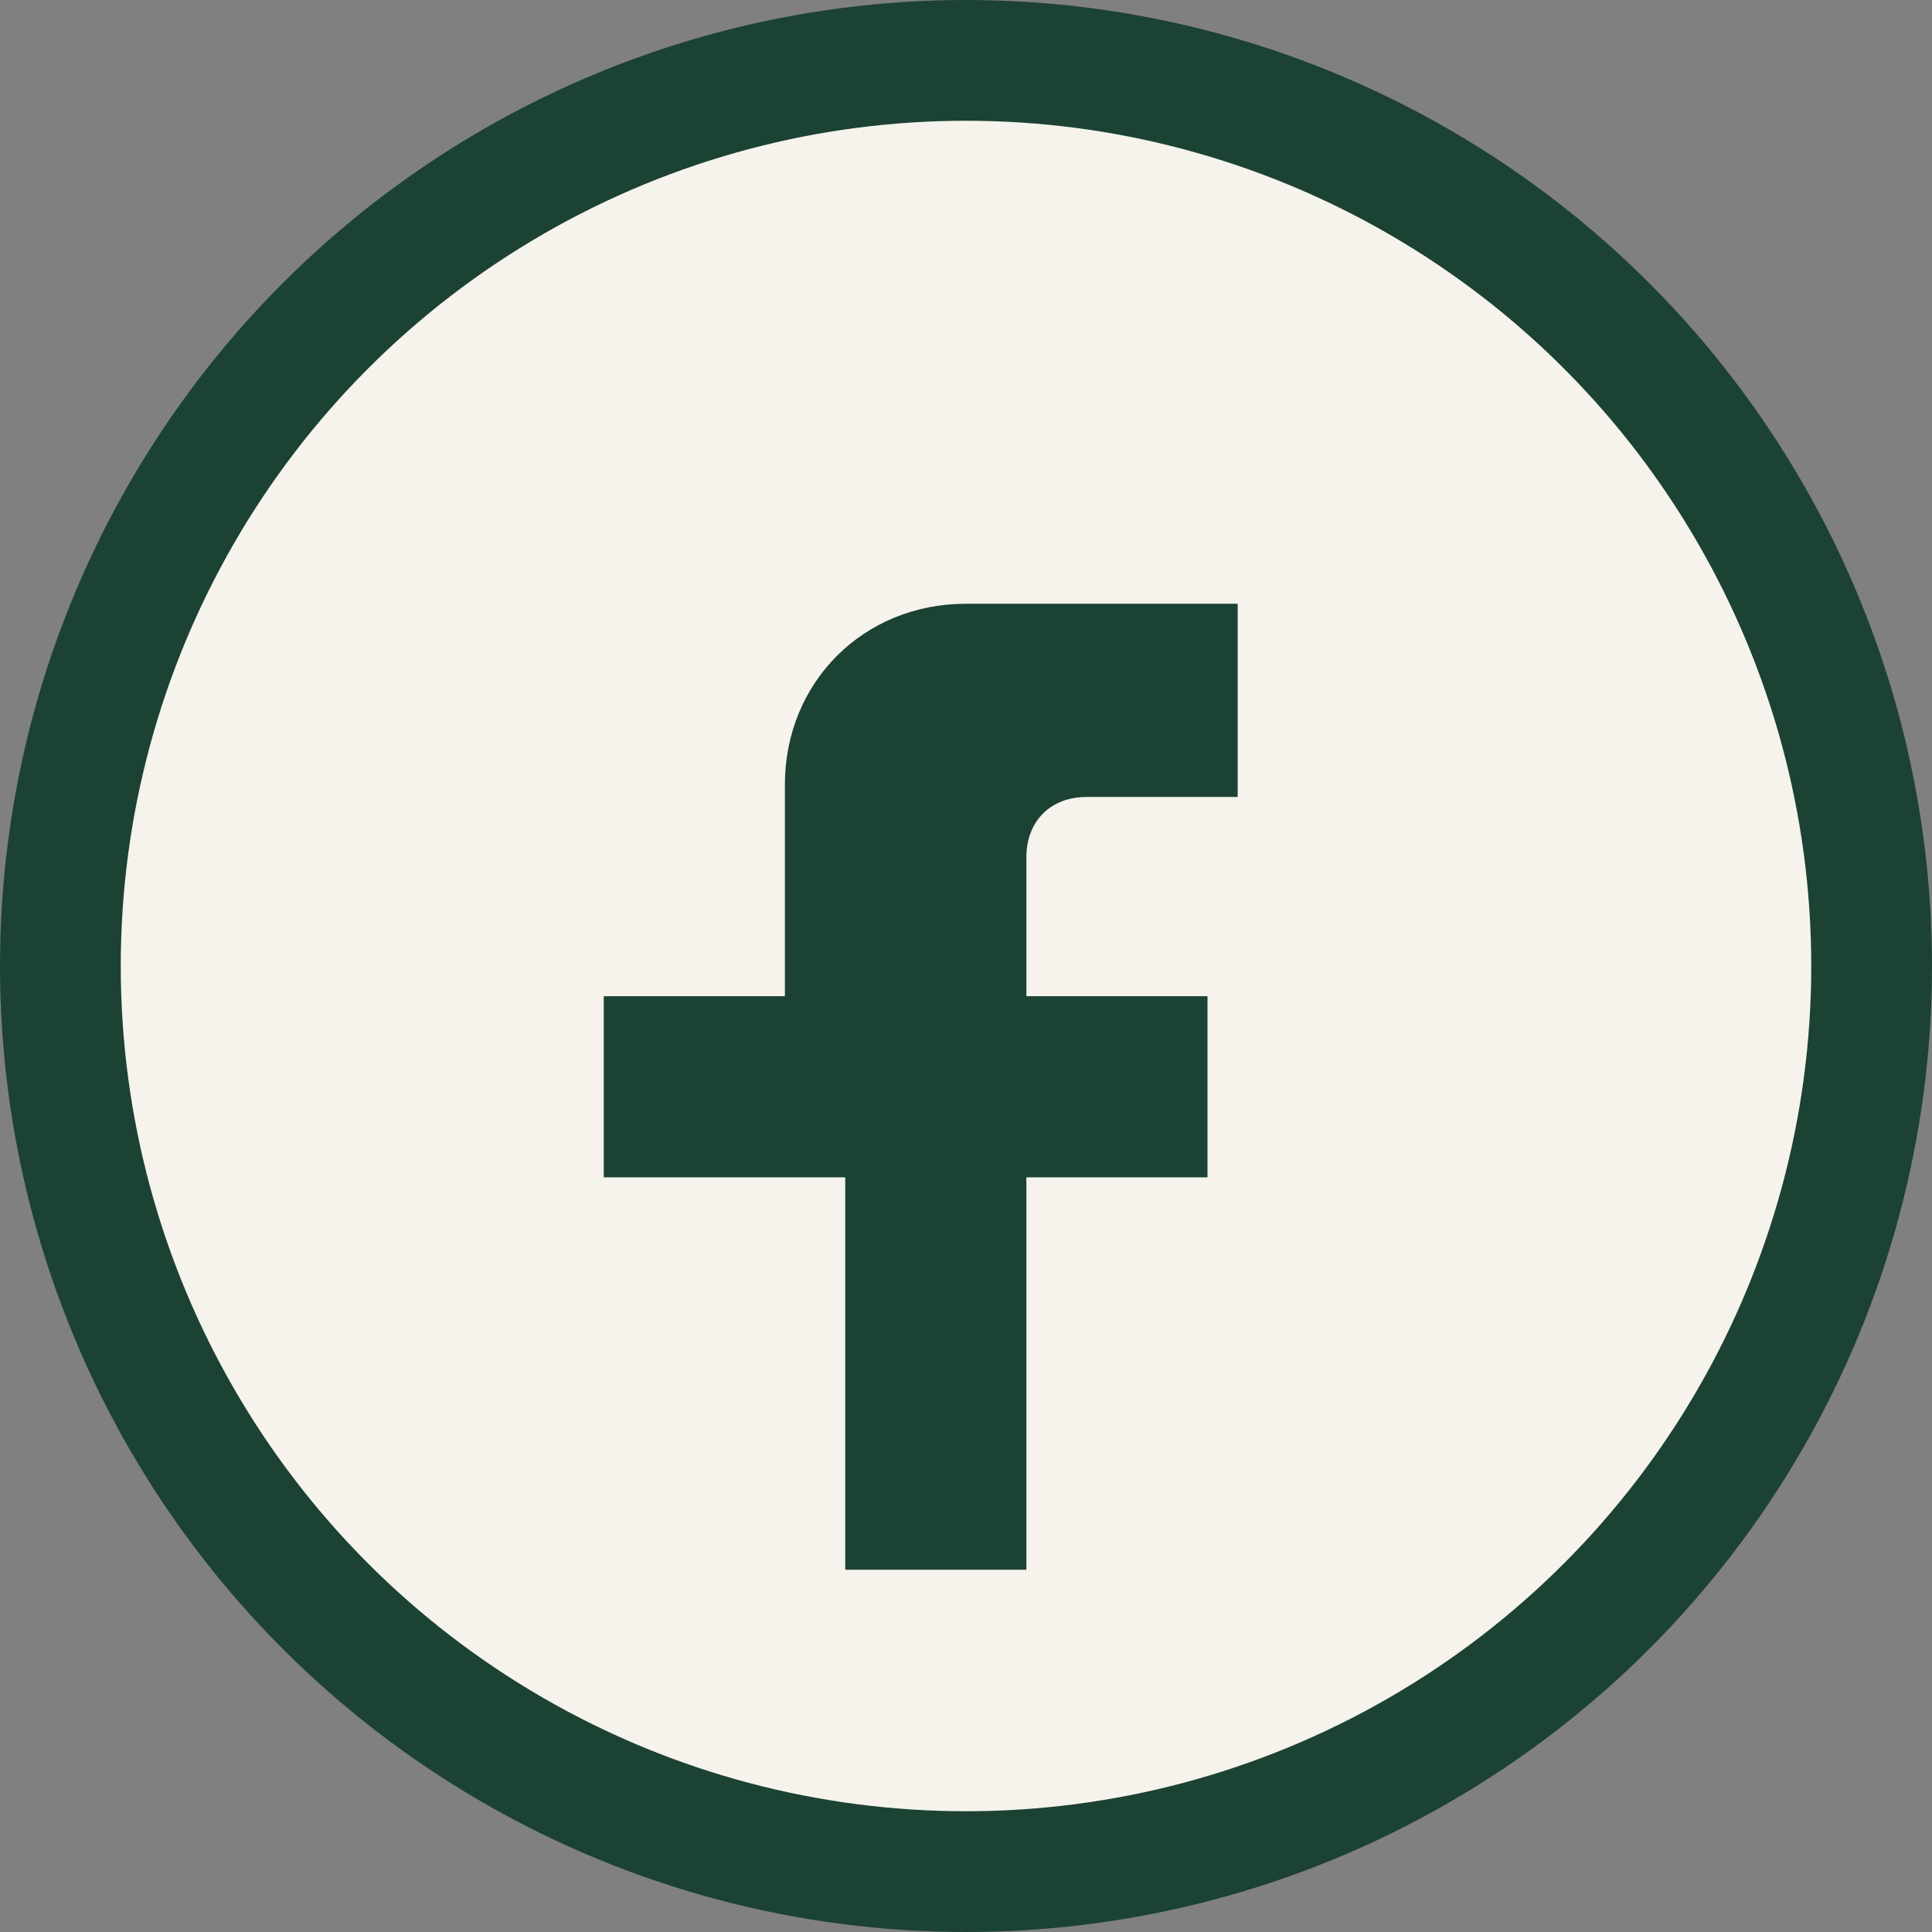 <?xml version="1.0" encoding="UTF-8"?>
<svg xmlns="http://www.w3.org/2000/svg" width="32" height="32" viewBox="0 0 32 32"><rect x="0" y="0" width="32" height="32" fill="#808080" stroke="none"/><circle cx="16" cy="16" r="15" fill="#F5F3EC" stroke="#1C4234" stroke-width="2"/><path d="M18 10h2.5v3.2H18c-.6 0-1 .4-1 1v2.3h3v3h-3V26h-3v-6.5H10v-3h3V13c0-1.7 1.3-3 3-3z" fill="#1C4234"/></svg>